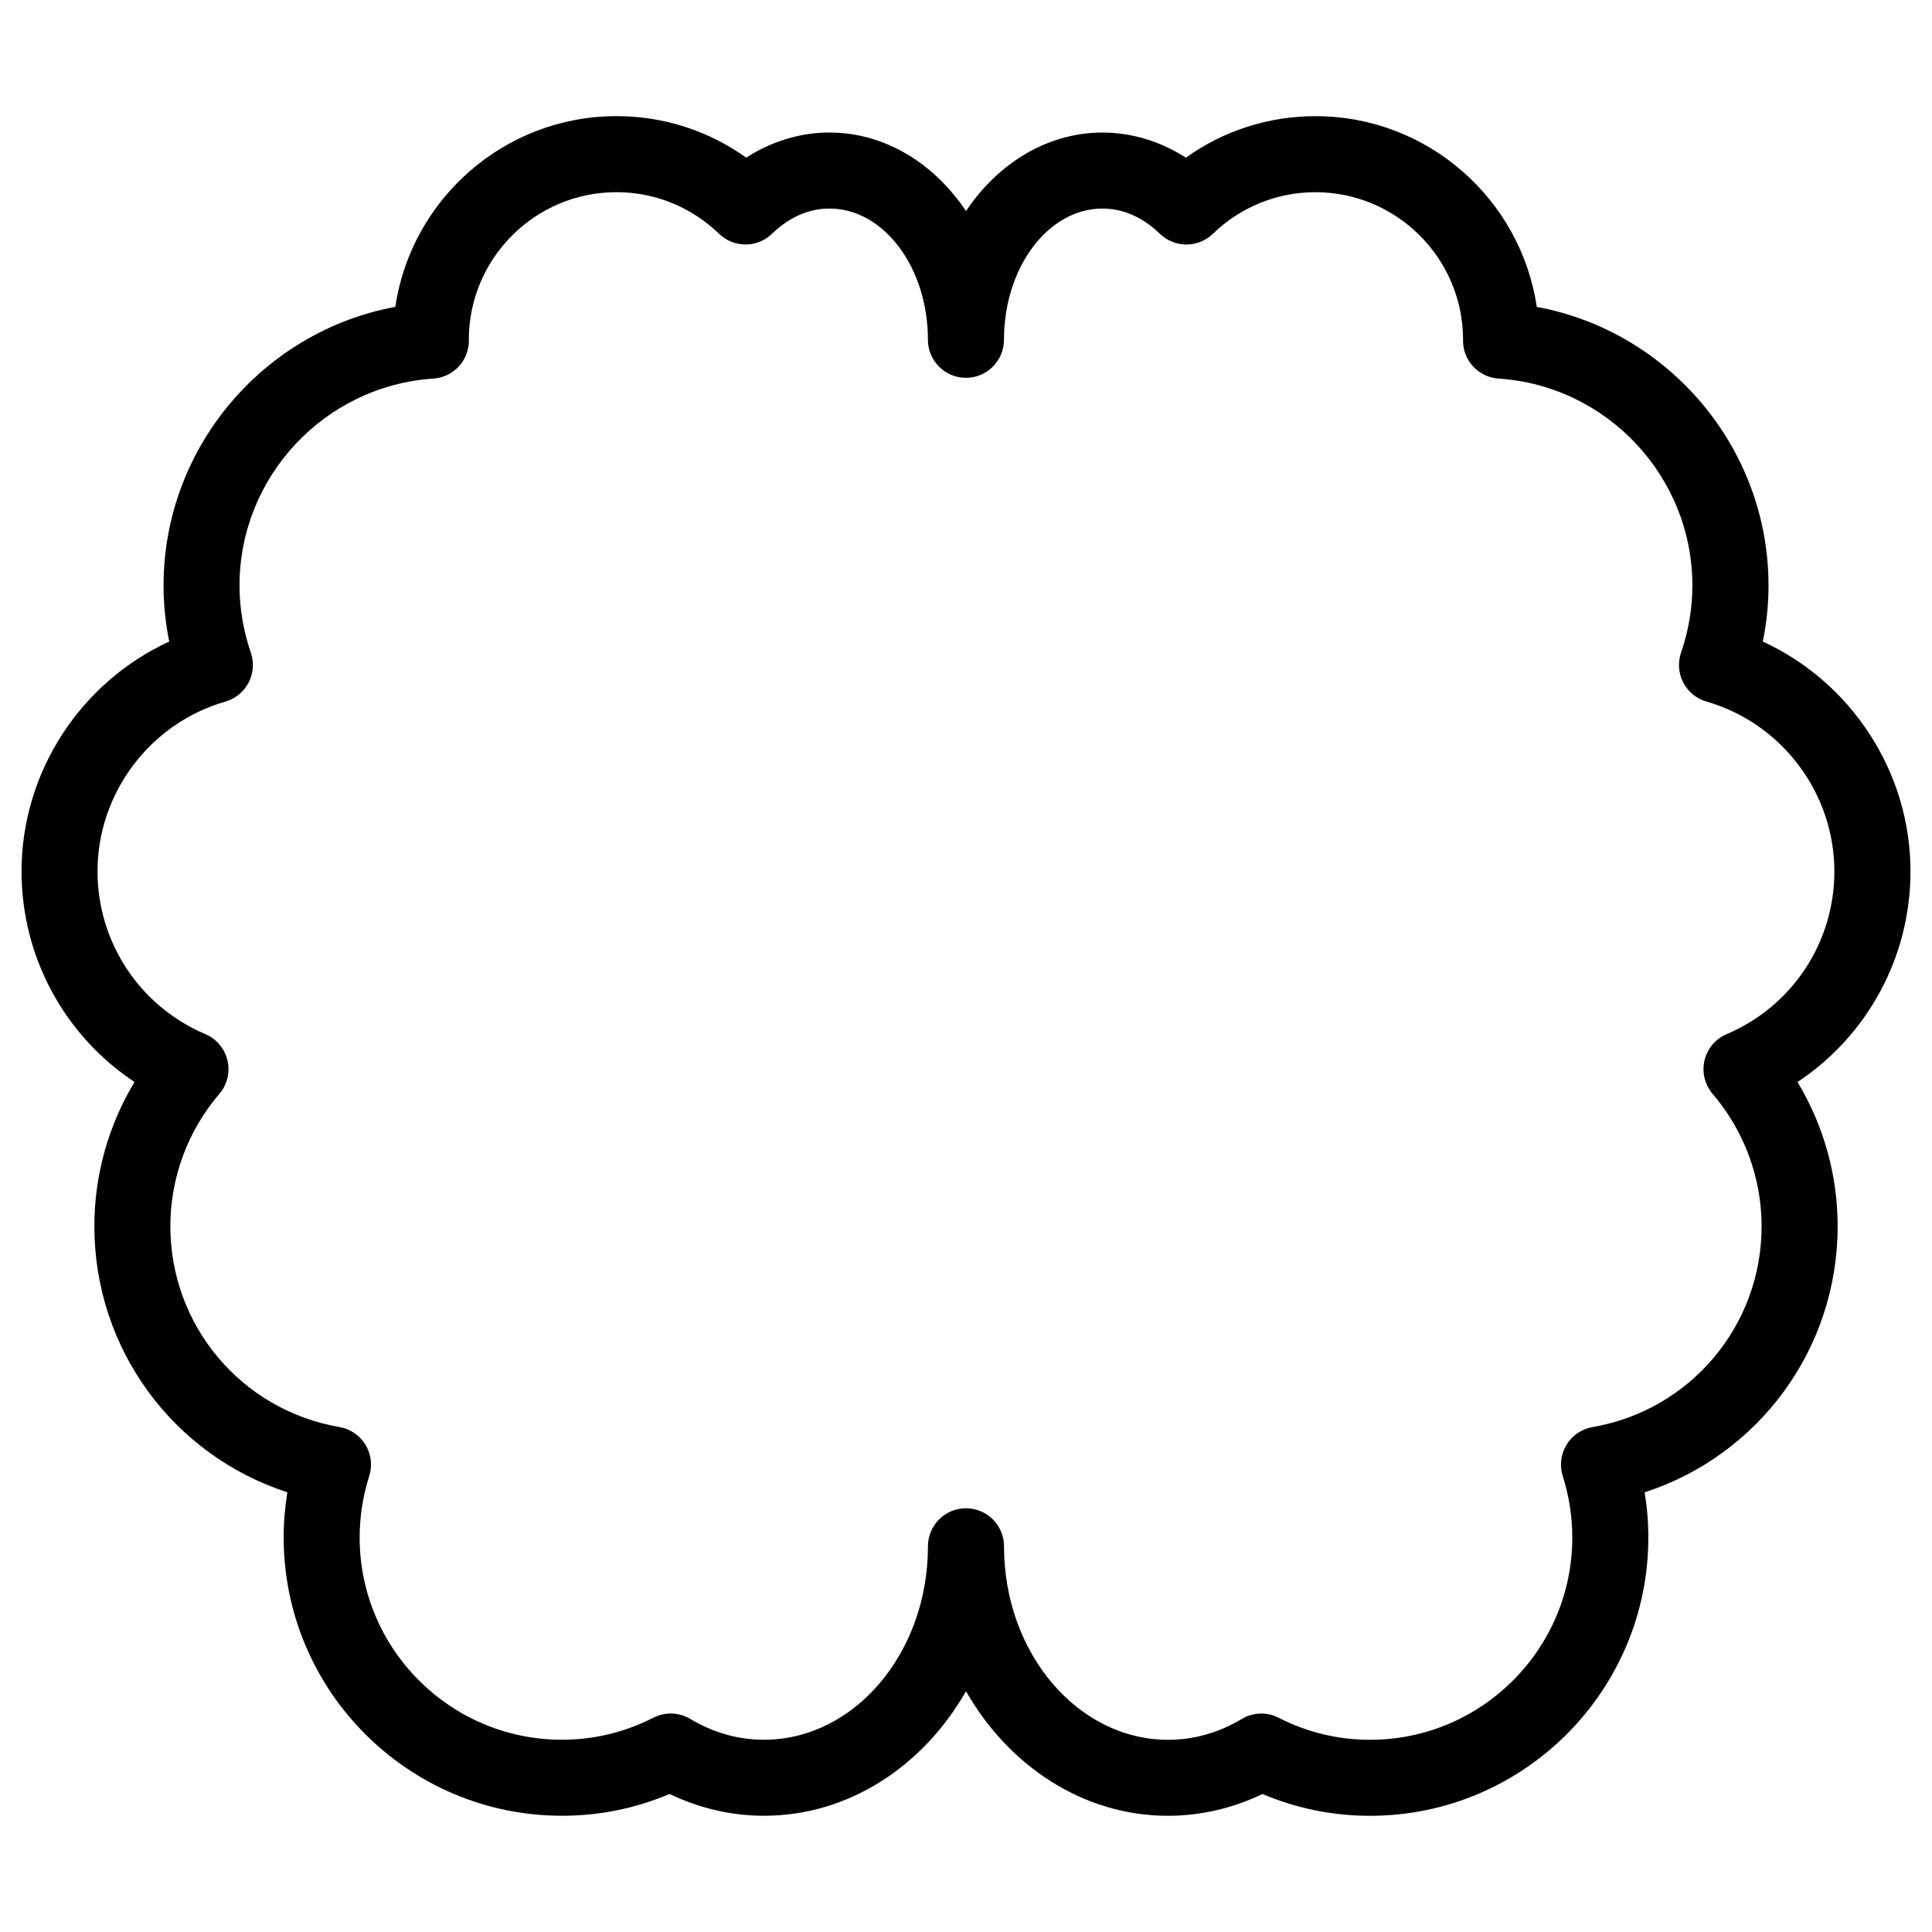 <?xml version="1.0" encoding="UTF-8"?>
<!-- Uploaded to: ICON Repo, www.iconrepo.com, Generator: ICON Repo Mixer Tools -->
<svg fill="#000000" width="800px" height="800px" version="1.1" viewBox="144 144 512 512" xmlns="http://www.w3.org/2000/svg">
 <path d="m650.3 374.91c0-26.328-15.68-50.117-39.137-60.891 1.004-4.906 1.512-9.871 1.512-14.844 0-36.445-26.344-67.336-61.414-73.852-4.238-28.555-28.918-50.539-58.637-50.539-12.449 0-24.379 3.859-34.363 11-6.734-4.332-14.34-6.656-22.078-6.656-14.645 0-27.695 8.148-36.18 20.801-8.48-12.656-21.531-20.809-36.18-20.809-7.734 0-15.336 2.324-22.07 6.656-9.984-7.141-21.91-11-34.363-11-29.715 0-54.395 21.98-58.629 50.543-35.074 6.516-61.418 37.402-61.418 73.852 0 4.973 0.504 9.941 1.508 14.844-23.457 10.766-39.141 34.562-39.141 60.895 0 22.758 11.438 43.562 29.938 55.832-6.922 11.48-10.641 24.695-10.641 38.219 0 32.57 20.965 60.723 51.148 70.512-0.648 3.949-0.977 7.957-0.977 11.969 0 40.668 33.082 73.754 73.746 73.754 9.891 0 19.461-1.941 28.52-5.773 7.891 3.789 16.445 5.773 25.023 5.773 22.477 0 42.219-13.184 53.535-32.996 11.32 19.816 31.07 33.004 53.543 33.004 8.578 0 17.129-1.984 25.023-5.773 9.059 3.836 18.625 5.773 28.516 5.773 40.656 0 73.742-33.082 73.742-73.754 0-4.016-0.328-8.016-0.977-11.969 30.184-9.801 51.148-37.953 51.148-70.512 0-13.523-3.719-26.738-10.637-38.23 18.5-12.254 29.938-33.066 29.938-55.828zm-48.715 43.145c-2.957 1.254-5.141 3.84-5.871 6.969-0.734 3.125 0.059 6.41 2.144 8.852 8.375 9.801 12.984 22.27 12.984 35.102 0 26.344-18.844 48.727-44.812 53.219-2.867 0.5-5.379 2.207-6.891 4.695s-1.875 5.508-0.992 8.281c1.676 5.301 2.527 10.781 2.527 16.289 0 29.555-24.035 53.602-53.59 53.602-8.48 0-16.641-1.969-24.254-5.848-3.074-1.578-6.766-1.457-9.742 0.324-6.141 3.668-12.711 5.527-19.543 5.527-23.973-0.012-43.469-23.004-43.469-51.277v-0.004-0.004c0-5.562-4.516-10.078-10.078-10.078s-10.078 4.516-10.078 10.078c0 28.27-19.496 51.27-43.465 51.27-6.832 0-13.406-1.859-19.539-5.527-2.977-1.777-6.66-1.906-9.75-0.324-7.613 3.883-15.773 5.848-24.258 5.848-29.555 0-53.594-24.043-53.594-53.602 0-5.516 0.852-11 2.535-16.281 0.883-2.777 0.52-5.793-0.992-8.289-1.512-2.484-4.027-4.203-6.898-4.695-25.965-4.484-44.812-26.863-44.812-53.219 0-12.832 4.613-25.297 12.988-35.086 2.09-2.438 2.887-5.727 2.152-8.855-0.734-3.125-2.918-5.715-5.875-6.969-17.352-7.367-28.566-24.297-28.566-43.141 0-20.75 13.934-39.25 33.887-44.984 2.648-0.762 4.875-2.578 6.152-5.027 1.273-2.449 1.492-5.309 0.598-7.918-1.996-5.836-3.008-11.824-3.008-17.809 0-28.852 22.566-52.941 51.375-54.844 5.297-0.348 9.41-4.746 9.41-10.055 0-0.117 0-0.273-0.012-0.418 0.105-21.484 17.617-38.926 39.121-38.926 10.184 0 19.84 3.918 27.191 11.027 3.91 3.785 10.113 3.777 14.02-0.004 3.148-3.047 8.344-6.688 15.227-6.688 14.391 0 26.102 15.602 26.102 34.781 0 5.562 4.516 10.078 10.078 10.078s10.078-4.516 10.078-10.078c0-19.18 11.707-34.777 26.102-34.777 6.887 0 12.078 3.633 15.219 6.688 3.898 3.785 10.105 3.793 14.02 0.012 7.356-7.113 17.012-11.035 27.195-11.035 21.508 0 39.012 17.438 39.125 38.914-0.004 0.152-0.012 0.301-0.012 0.422 0 5.305 4.117 9.703 9.41 10.055 28.809 1.906 51.375 25.996 51.375 54.852 0 5.981-1.012 11.965-3.012 17.801-0.891 2.609-0.676 5.473 0.598 7.918 1.273 2.449 3.496 4.262 6.152 5.027 19.949 5.738 33.887 24.238 33.887 44.988 0.023 18.848-11.191 35.781-28.539 43.145z"/>
</svg>